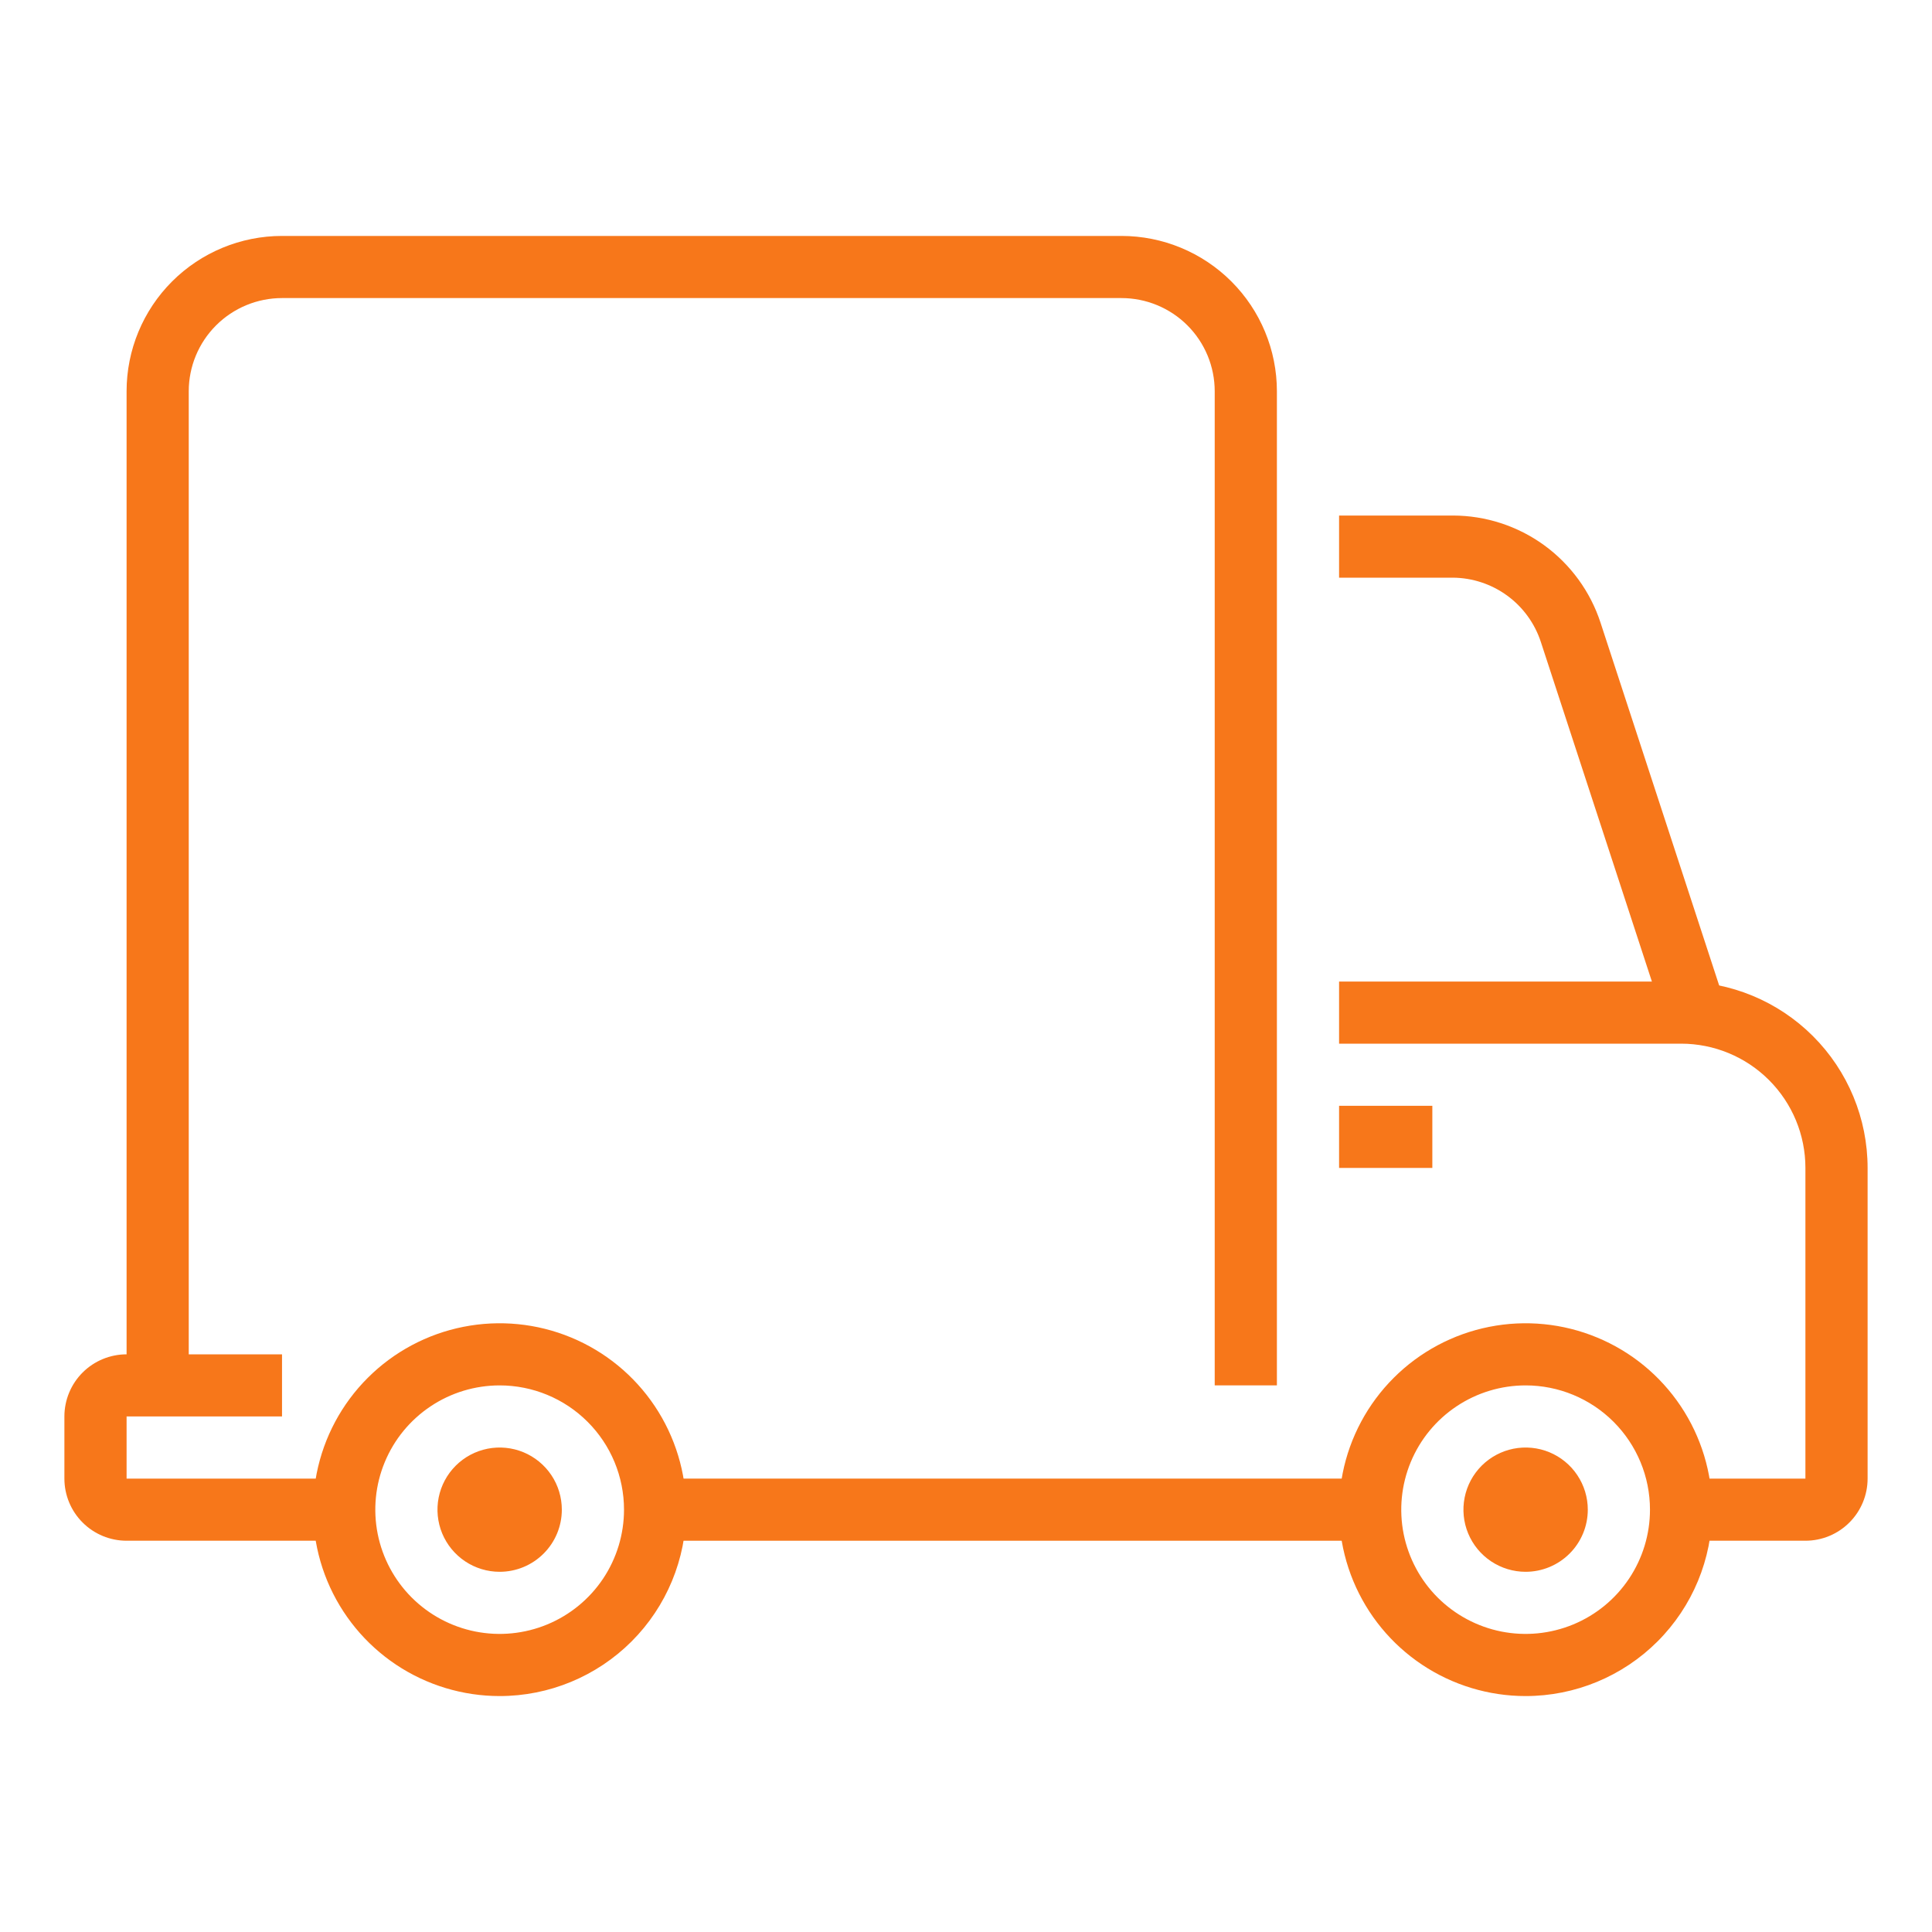 <?xml version="1.0" encoding="UTF-8"?> <svg xmlns="http://www.w3.org/2000/svg" width="75" height="75" viewBox="0 0 75 75" fill="none"> <path d="M49.569 53.781H47.155V15.189C47.155 14.23 46.774 13.309 46.095 12.631C45.416 11.953 44.495 11.571 43.534 11.571H10.948C9.988 11.571 9.067 11.953 8.388 12.631C7.709 13.309 7.327 14.23 7.327 15.189V53.781H4.914V15.189C4.914 13.59 5.549 12.056 6.681 10.925C7.813 9.795 9.348 9.159 10.948 9.159H43.534C45.135 9.159 46.67 9.795 47.801 10.925C48.933 12.056 49.569 13.59 49.569 15.189V53.781Z" fill="#F7771A"></path> <path d="M13.362 59.811H4.914C4.274 59.811 3.66 59.557 3.207 59.104C2.754 58.652 2.5 58.038 2.5 57.399V54.987C2.5 54.347 2.754 53.734 3.207 53.281C3.66 52.829 4.274 52.575 4.914 52.575H10.948V54.987H4.914V57.399H13.362V59.811Z" fill="#F7771A"></path> <path d="M53.19 57.399H25.431V59.811H53.19V57.399Z" fill="#F7771A"></path> <path d="M70.086 59.811H65.259V57.399H70.086V45.339C70.086 44.059 69.578 42.833 68.672 41.928C67.767 41.023 66.539 40.515 65.259 40.515H51.983V38.103H65.259C67.179 38.103 69.021 38.865 70.379 40.222C71.737 41.579 72.5 43.42 72.5 45.339V57.399C72.5 58.038 72.246 58.652 71.793 59.104C71.34 59.557 70.726 59.811 70.086 59.811Z" fill="#F7771A"></path> <path d="M64.643 39.683L59.816 24.922C59.58 24.2 59.124 23.571 58.511 23.123C57.898 22.675 57.159 22.431 56.4 22.425H51.983V20.013H56.4C57.672 20.014 58.912 20.417 59.942 21.164C60.971 21.912 61.738 22.965 62.133 24.174L66.96 38.935L64.643 39.683Z" fill="#F7771A"></path> <path d="M19.397 65.841C17.964 65.841 16.564 65.416 15.373 64.621C14.183 63.826 13.255 62.696 12.706 61.374C12.158 60.052 12.015 58.597 12.294 57.193C12.574 55.789 13.263 54.5 14.276 53.488C15.289 52.476 16.579 51.787 17.984 51.508C19.389 51.229 20.845 51.372 22.168 51.92C23.491 52.467 24.622 53.395 25.418 54.585C26.213 55.775 26.638 57.174 26.638 58.605C26.638 60.524 25.875 62.364 24.517 63.721C23.159 65.078 21.317 65.841 19.397 65.841ZM19.397 53.781C18.442 53.781 17.508 54.064 16.715 54.594C15.921 55.124 15.302 55.877 14.937 56.759C14.571 57.64 14.476 58.61 14.662 59.546C14.848 60.481 15.308 61.341 15.983 62.016C16.658 62.69 17.518 63.15 18.455 63.336C19.391 63.522 20.362 63.426 21.244 63.061C22.126 62.696 22.88 62.078 23.411 61.285C23.941 60.491 24.224 59.559 24.224 58.605C24.224 57.325 23.716 56.098 22.81 55.194C21.905 54.289 20.677 53.781 19.397 53.781Z" fill="#F7771A"></path> <path d="M19.396 61.017C18.919 61.017 18.452 60.875 18.055 60.61C17.659 60.345 17.349 59.968 17.166 59.528C16.984 59.087 16.936 58.602 17.029 58.134C17.122 57.666 17.352 57.237 17.69 56.899C18.027 56.562 18.457 56.332 18.926 56.239C19.394 56.146 19.879 56.194 20.32 56.376C20.761 56.559 21.138 56.868 21.404 57.265C21.669 57.661 21.81 58.128 21.81 58.605C21.81 59.245 21.556 59.858 21.103 60.31C20.651 60.763 20.037 61.017 19.396 61.017Z" fill="#F7771A"></path> <path d="M59.224 65.841C57.792 65.841 56.392 65.416 55.201 64.621C54.01 63.826 53.082 62.696 52.534 61.374C51.986 60.052 51.843 58.597 52.122 57.193C52.401 55.789 53.091 54.5 54.104 53.488C55.116 52.476 56.407 51.787 57.811 51.508C59.216 51.229 60.672 51.372 61.995 51.92C63.319 52.467 64.449 53.395 65.245 54.585C66.041 55.775 66.466 57.174 66.466 58.605C66.466 60.524 65.703 62.364 64.344 63.721C62.986 65.078 61.145 65.841 59.224 65.841ZM59.224 53.781C58.269 53.781 57.336 54.064 56.542 54.594C55.748 55.124 55.129 55.877 54.764 56.759C54.399 57.64 54.303 58.61 54.489 59.546C54.676 60.481 55.135 61.341 55.81 62.016C56.486 62.69 57.346 63.15 58.282 63.336C59.219 63.522 60.189 63.426 61.072 63.061C61.954 62.696 62.708 62.078 63.238 61.285C63.769 60.491 64.052 59.559 64.052 58.605C64.052 57.325 63.543 56.098 62.638 55.194C61.732 54.289 60.505 53.781 59.224 53.781Z" fill="#F7771A"></path> <path d="M59.224 61.017C58.747 61.017 58.28 60.875 57.883 60.61C57.486 60.345 57.177 59.968 56.994 59.528C56.811 59.087 56.764 58.602 56.857 58.134C56.95 57.666 57.18 57.237 57.517 56.899C57.855 56.562 58.285 56.332 58.753 56.239C59.221 56.146 59.707 56.194 60.148 56.376C60.589 56.559 60.966 56.868 61.231 57.265C61.496 57.661 61.638 58.128 61.638 58.605C61.638 59.245 61.384 59.858 60.931 60.31C60.478 60.763 59.864 61.017 59.224 61.017Z" fill="#F7771A"></path> <path d="M55.603 42.927H51.983V45.339H55.603V42.927Z" fill="#F7771A"></path> </svg> 